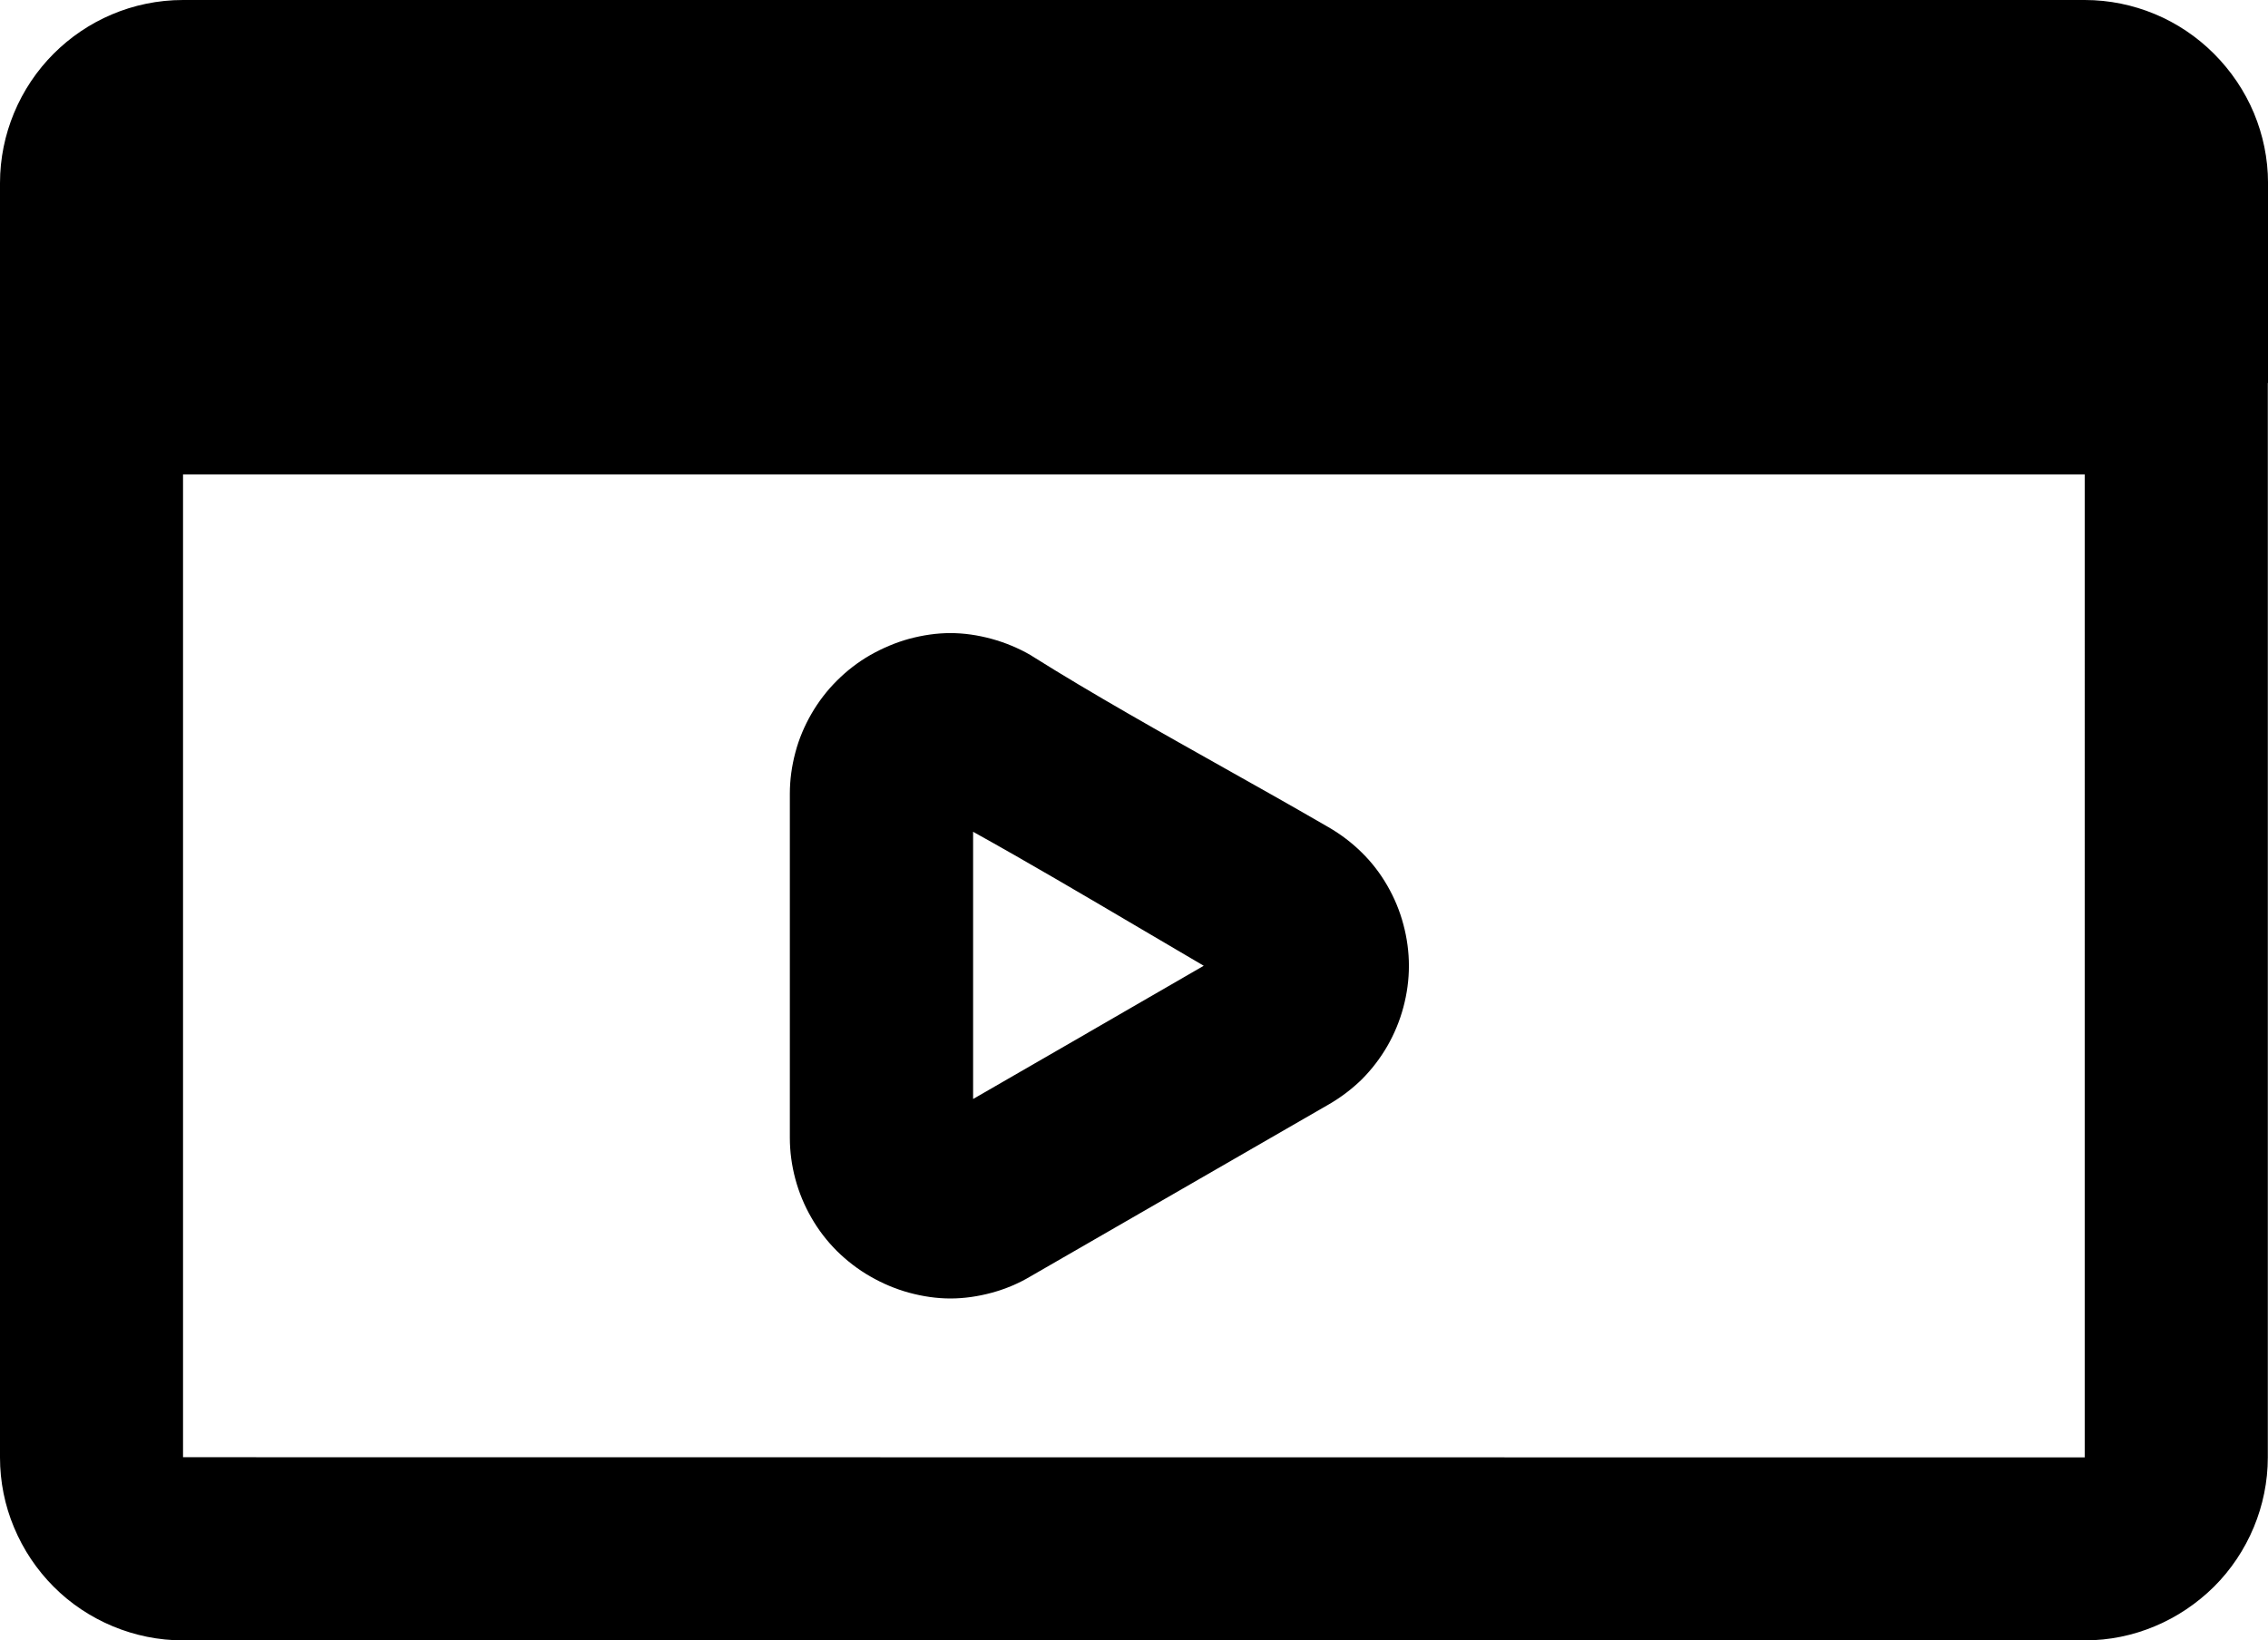 <?xml version="1.0" encoding="UTF-8"?> <svg xmlns="http://www.w3.org/2000/svg" id="Layer_2" data-name="Layer 2" viewBox="0 0 97.73 70.695"><defs><style> .cls-1 { fill: #000; stroke-width: 0px; } </style></defs><g id="Layer_1-2" data-name="Layer 1"><path class="cls-1" d="M57.249,47.601l-12.836,7.402c-.52.312-1.082.547-1.668.707-.602.164-1.203.25-1.793.25-.578,0-1.18-.086-1.781-.25-.574-.156-1.133-.391-1.668-.699-.535-.305-1.016-.68-1.441-1.098-.422-.422-.797-.906-1.098-1.434-.305-.527-.535-1.086-.691-1.664-.156-.582-.238-1.184-.238-1.781v-14.824c0-.602.082-1.195.238-1.781.152-.578.387-1.137.691-1.664.305-.527.676-1.012,1.102-1.434.422-.422.906-.797,1.43-1.098.547-.309,1.105-.543,1.668-.699.609-.164,1.211-.25,1.789-.25.582,0,1.18.086,1.781.25.582.16,1.148.395,1.676.699l.059.039c2.621,1.648,5.598,3.316,8.531,4.965,1.23.691,2.438,1.367,4.242,2.41.535.309,1.02.68,1.438,1.094.43.422.797.898,1.102,1.43.301.52.535,1.082.691,1.672.156.582.238,1.184.238,1.781,0,.602-.082,1.199-.238,1.781-.156.59-.391,1.152-.691,1.676-.305.527-.672,1.004-1.094,1.43-.426.418-.91.785-1.445,1.094l.008-.004ZM46.89,44.5l4.98-2.879-2.797-1.645c-2.355-1.387-4.723-2.785-7.141-4.129v11.516l4.961-2.863h-.004ZM97.722,16.504v46.301c0,1.055-.215,2.074-.602,3.008-.402.969-.988,1.84-1.711,2.562-.738.73-1.605,1.316-2.566,1.715-.934.391-1.949.605-3.008.605H7.887c-1.059,0-2.078-.215-3.012-.602-.969-.402-1.844-.988-2.562-1.711-.723-.723-1.309-1.594-1.711-2.562-.391-.934-.602-1.953-.602-3.012V7.887c0-1.059.215-2.078.602-3.012.402-.969.988-1.84,1.711-2.562C3.738.887,5.715,0,7.887,0h81.949c1.055,0,2.074.215,3.008.602.961.398,1.828.984,2.555,1.711.738.738,1.324,1.605,1.727,2.566.387.934.605,1.949.605,3.008v8.617h-.008ZM89.832,20.449H7.887v42.352l81.945.008V20.449Z"></path></g></svg> 
